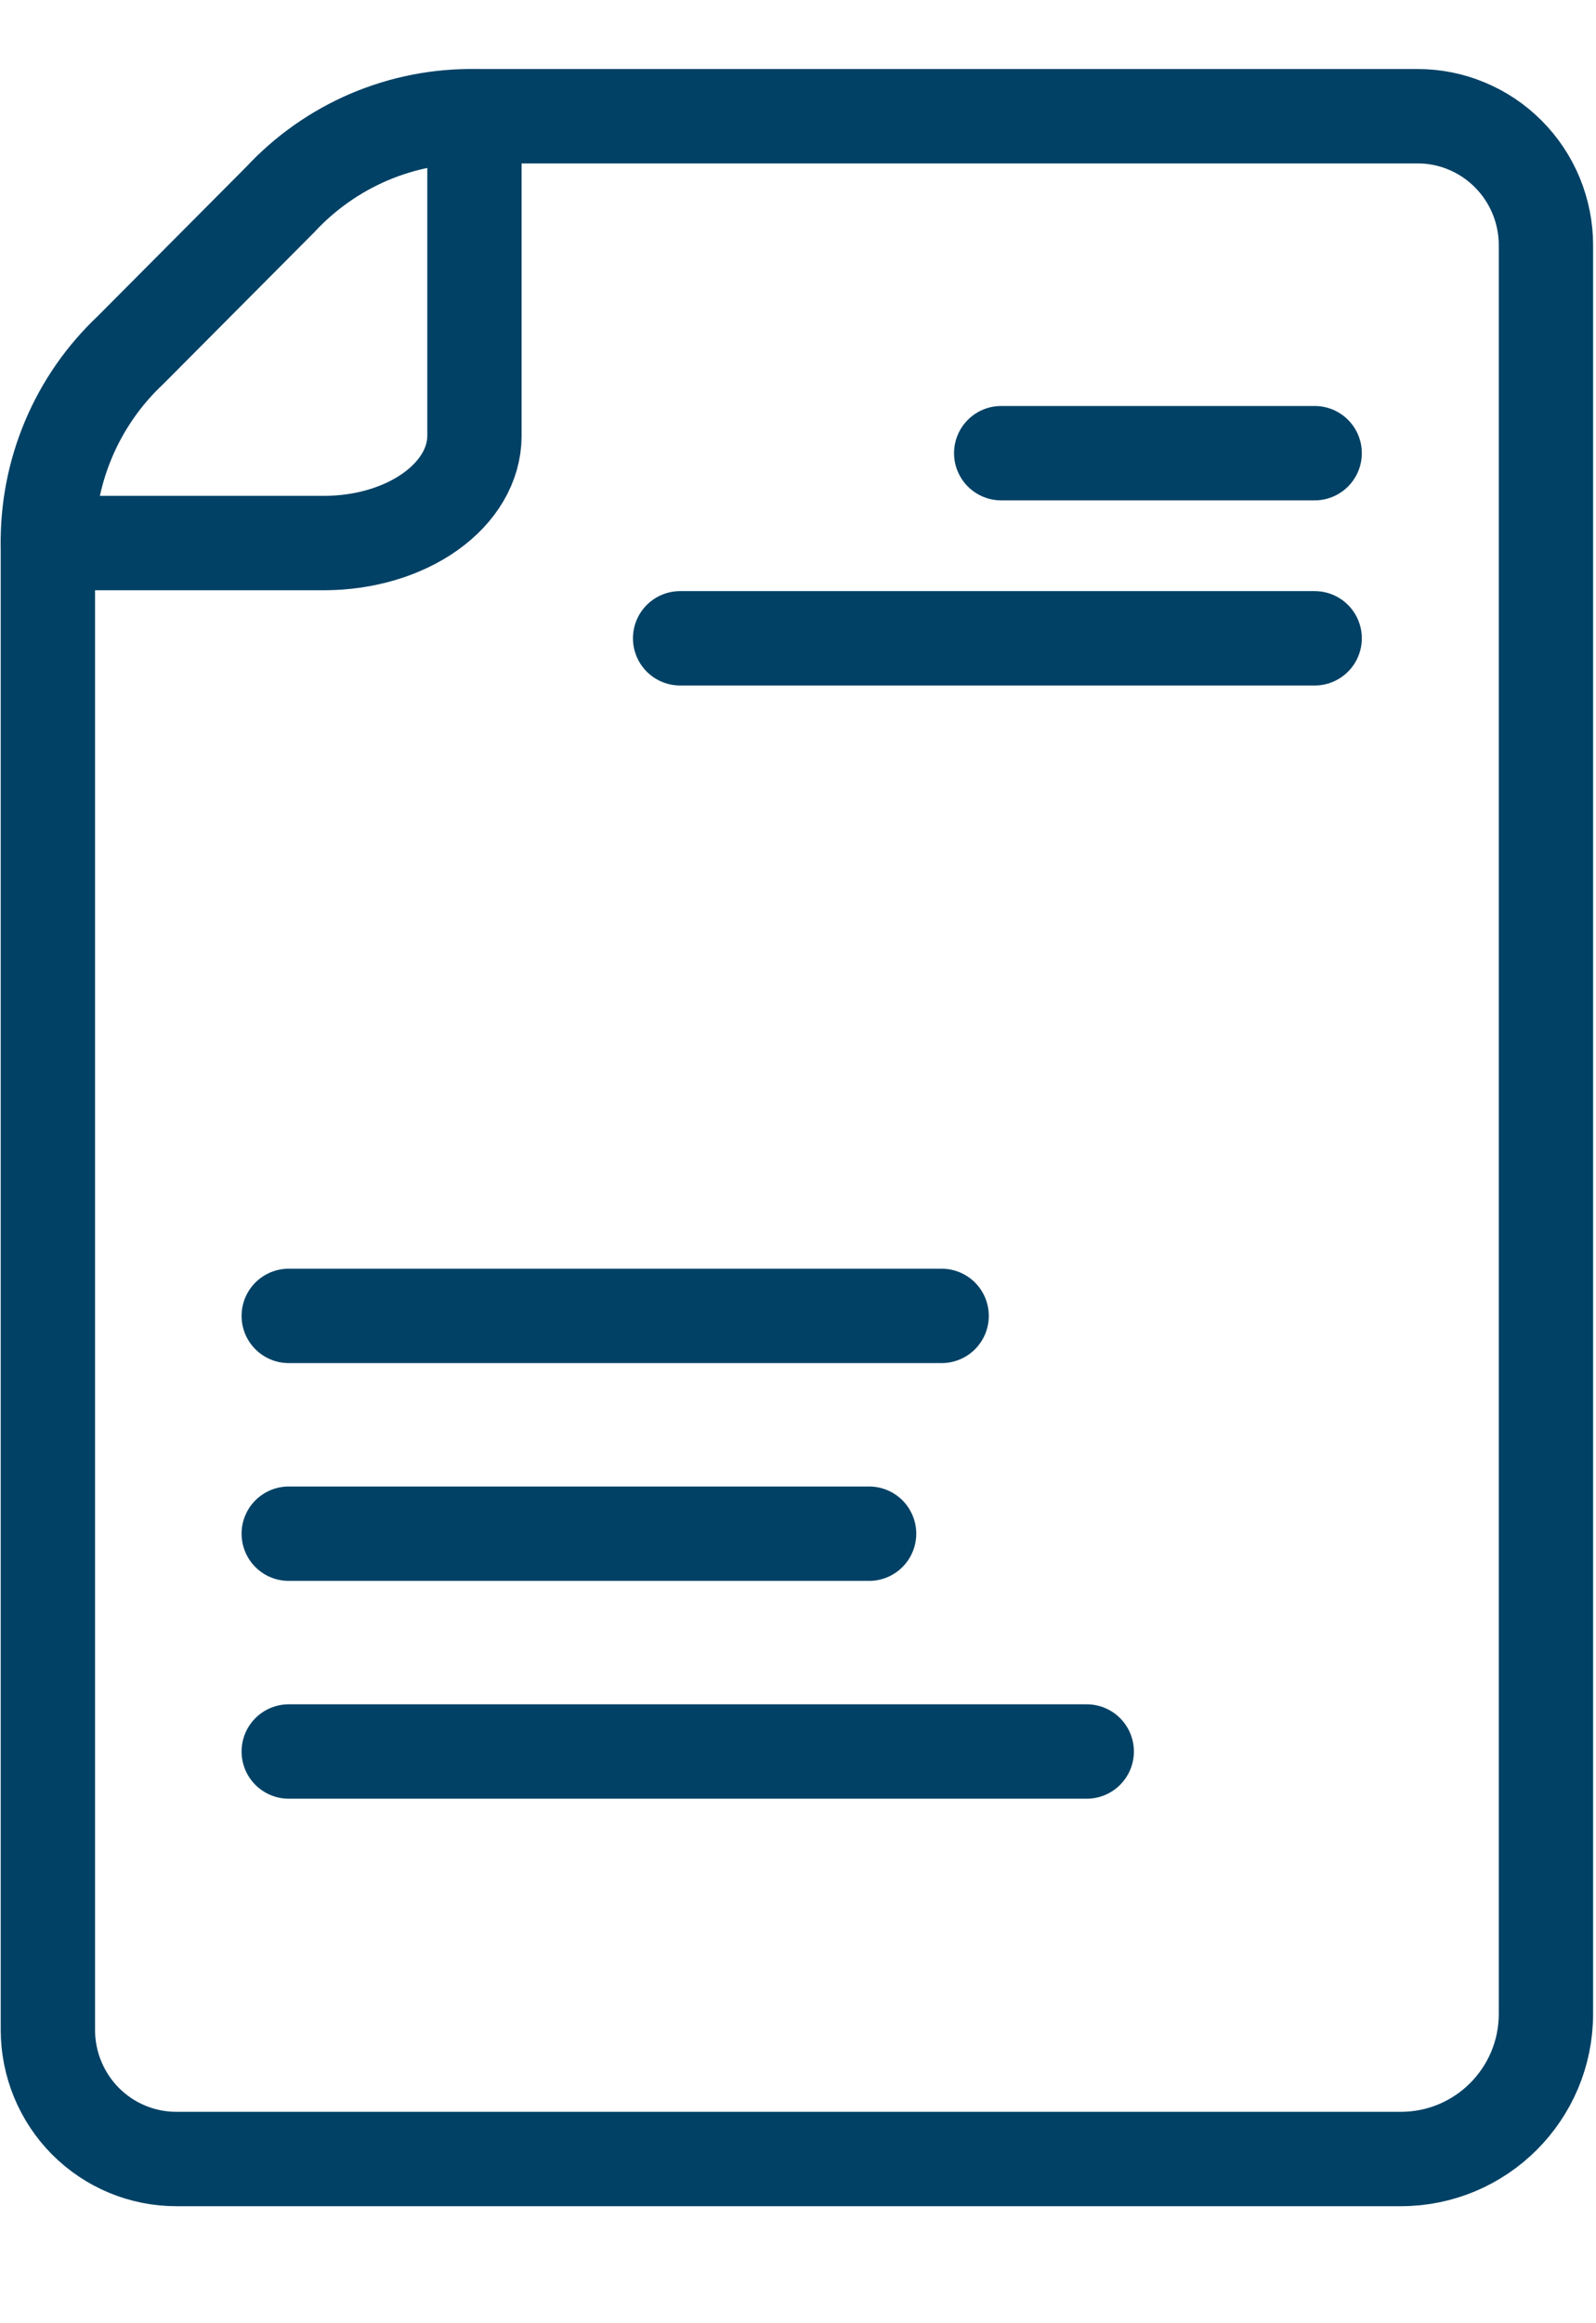 <svg width="22" height="32" viewBox="0 0 22 32" fill="none" xmlns="http://www.w3.org/2000/svg">
<path d="M2.43 29.738H19.31C20.415 29.738 21.31 28.843 21.31 27.738V3.377C21.31 3.144 21.264 2.913 21.175 2.697C21.086 2.482 20.956 2.286 20.791 2.121C20.627 1.956 20.432 1.825 20.217 1.736C20.002 1.646 19.772 1.6 19.539 1.601H6.556C6.053 1.592 5.553 1.69 5.089 1.887C4.625 2.085 4.208 2.378 3.864 2.748L1.799 4.822C1.432 5.167 1.14 5.586 0.944 6.052C0.748 6.517 0.651 7.019 0.66 7.525V27.962C0.661 28.433 0.847 28.884 1.179 29.218C1.511 29.551 1.961 29.738 2.43 29.738Z" stroke="#004165" stroke-width="1.3" stroke-linecap="round" stroke-linejoin="round"/>
<path d="M6.54 1.6V6.01C6.537 6.4 6.319 6.772 5.933 7.047C5.546 7.323 5.023 7.478 4.477 7.48H0.66" stroke="#004165" stroke-width="1.3" stroke-linecap="round" stroke-linejoin="round"/>
<path d="M3.98 18.125H12.98" stroke="#004165" stroke-width="1.3" stroke-linecap="round" stroke-linejoin="round"/>
<path d="M18.122 6.242H13.801" stroke="#004165" stroke-width="1.3" stroke-linecap="round" stroke-linejoin="round"/>
<path d="M18.122 8.792H9.375" stroke="#004165" stroke-width="1.3" stroke-linecap="round" stroke-linejoin="round"/>
<path d="M3.98 21.125H11.98" stroke="#004165" stroke-width="1.3" stroke-linecap="round" stroke-linejoin="round"/>
<path d="M3.98 24.125H14.98" stroke="#004165" stroke-width="1.3" stroke-linecap="round" stroke-linejoin="round"/>
</svg>
